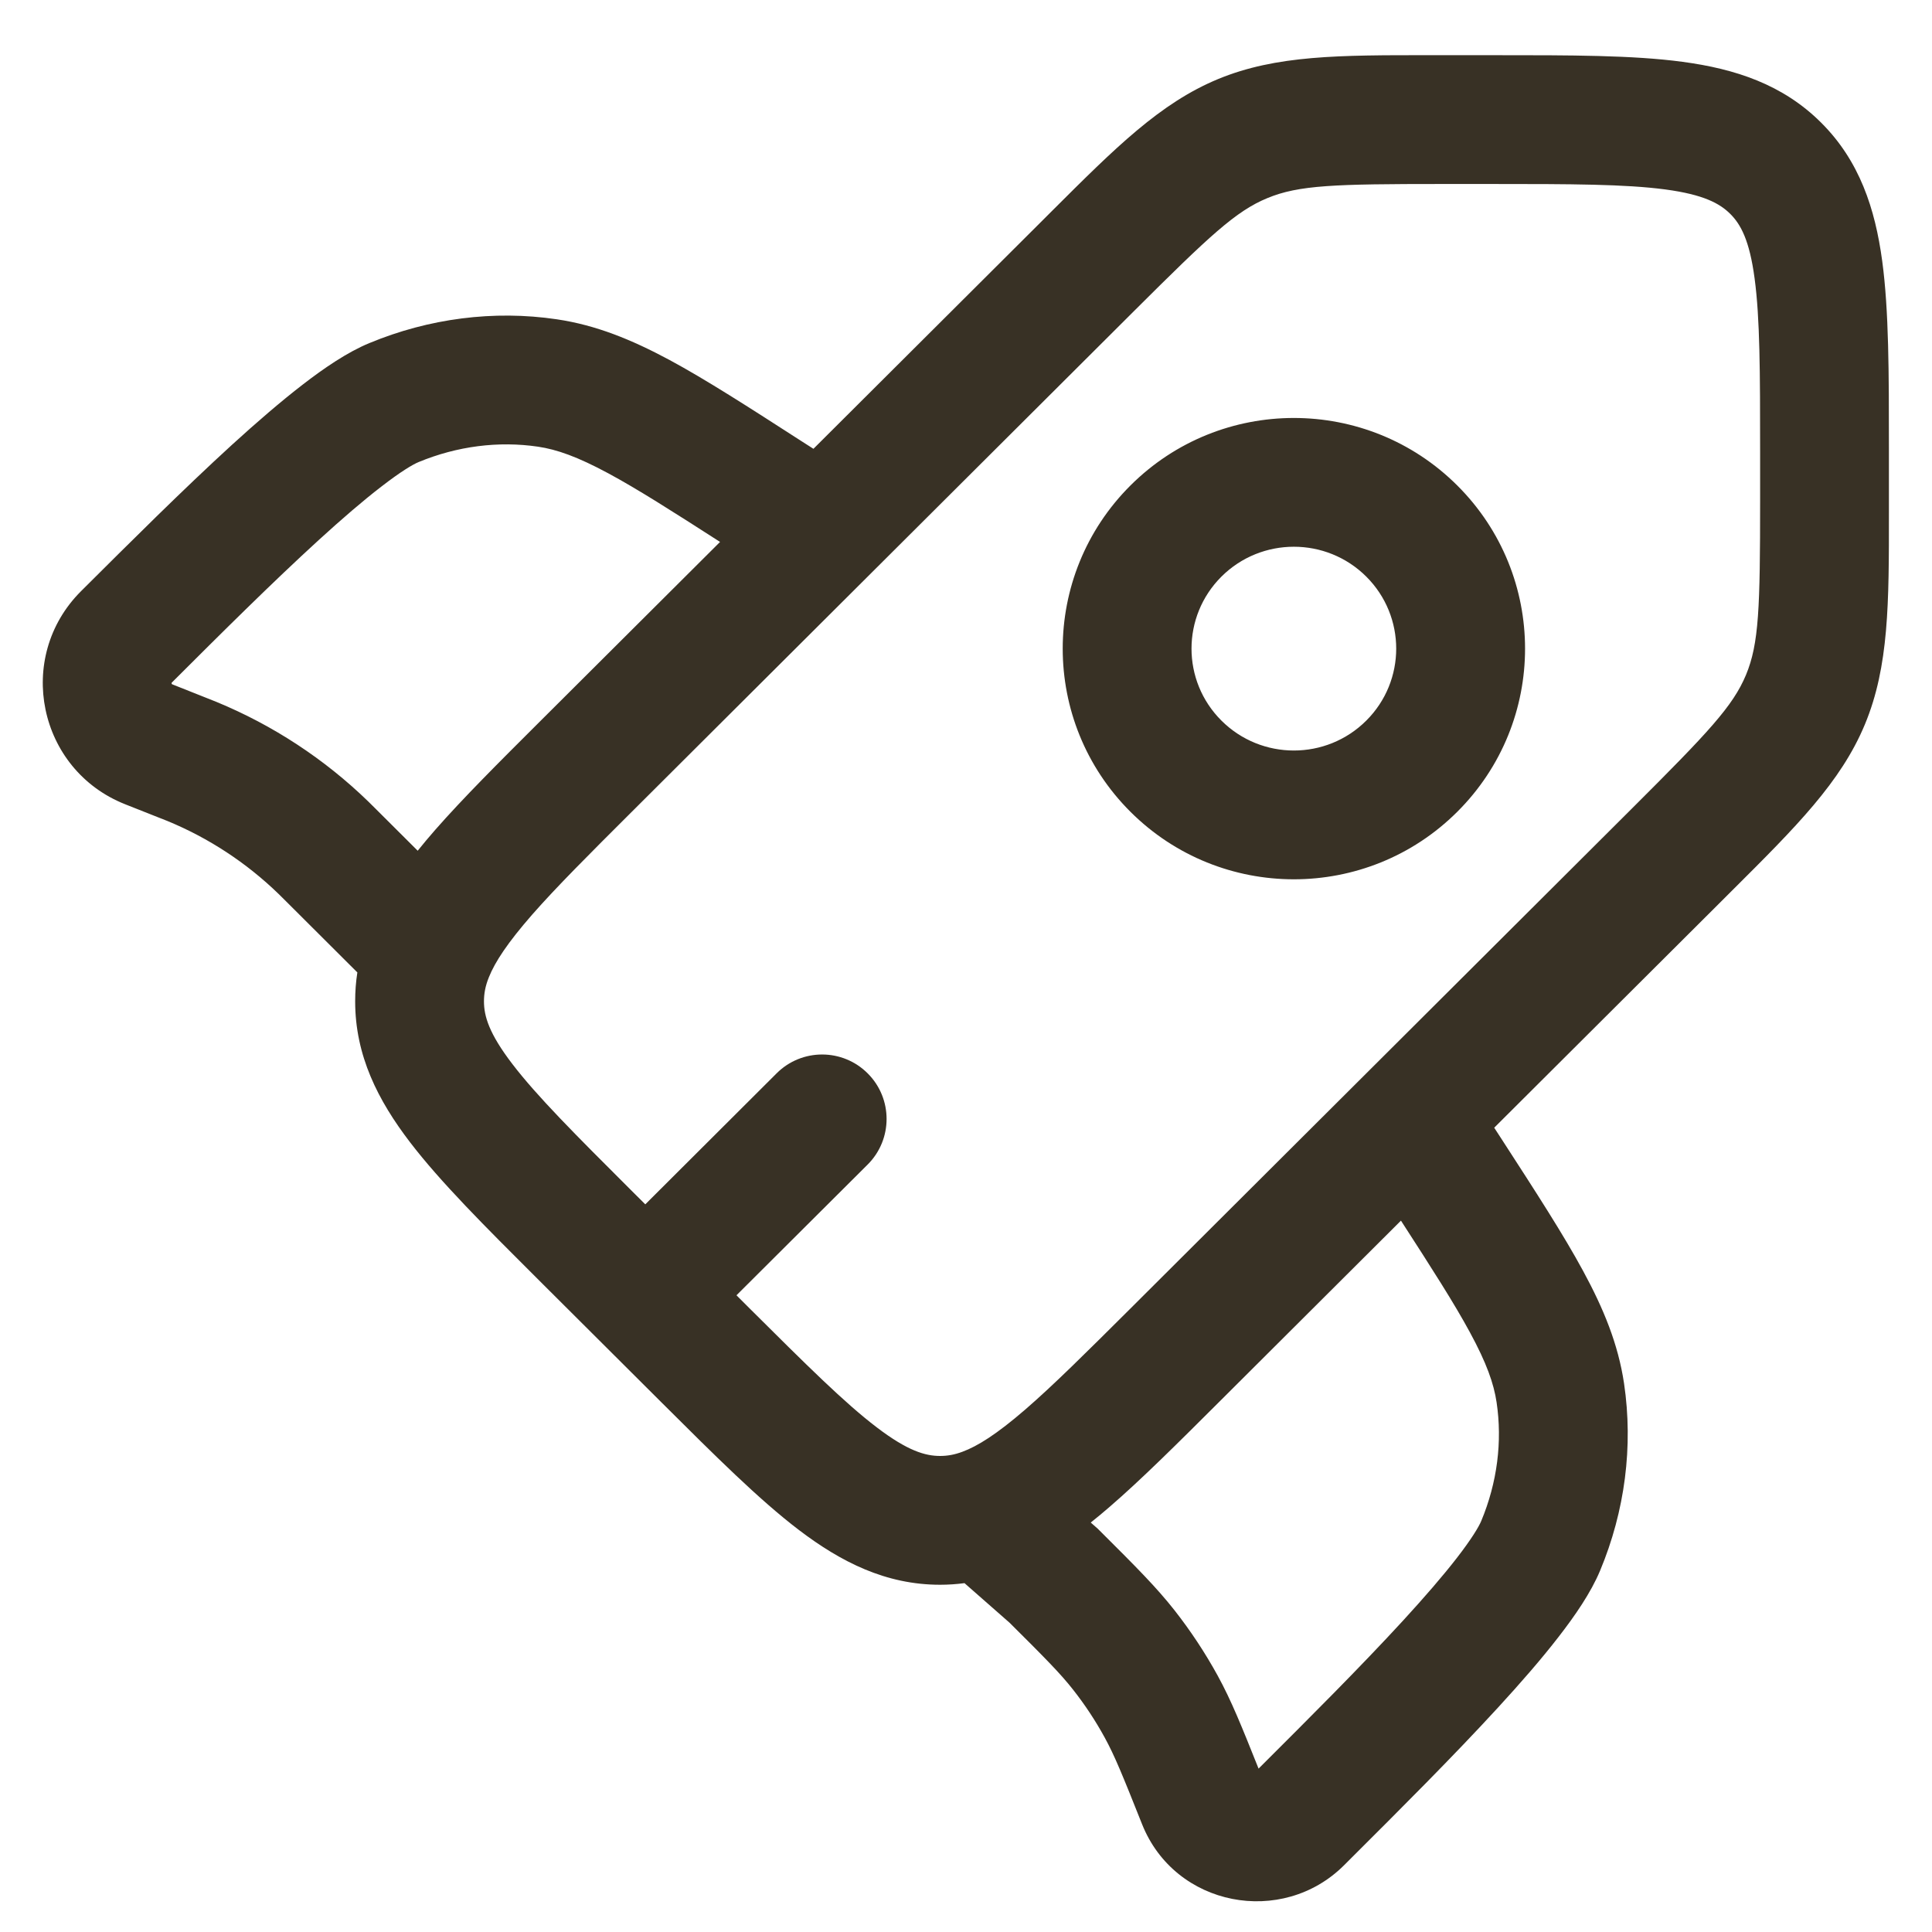 <svg width="30" height="30" viewBox="0 0 30 30" fill="none" xmlns="http://www.w3.org/2000/svg">
<path fill-rule="evenodd" clip-rule="evenodd" d="M22.206 0.857C22.267 0.857 22.33 0.857 22.393 0.857L23.221 0.857C24.383 0.857 25.354 0.856 26.126 0.96C26.942 1.069 27.683 1.31 28.279 1.905C28.875 2.499 29.117 3.239 29.227 4.054C29.331 4.824 29.331 5.793 29.331 6.951V7.776C29.331 7.84 29.331 7.903 29.331 7.965C29.332 9.365 29.332 10.347 28.959 11.246C28.586 12.145 27.889 12.839 26.895 13.829C26.851 13.872 26.807 13.917 26.762 13.962L23.202 17.511L23.326 17.702C23.851 18.513 24.276 19.169 24.583 19.736C24.901 20.322 25.127 20.872 25.218 21.481C25.363 22.459 25.232 23.465 24.846 24.389C24.703 24.732 24.455 25.091 24.201 25.418C23.936 25.761 23.61 26.135 23.261 26.515C22.566 27.273 21.732 28.104 20.991 28.843L20.87 28.964C19.91 29.921 18.246 29.611 17.734 28.326C17.431 27.565 17.308 27.262 17.154 26.981C17.012 26.721 16.848 26.473 16.665 26.24C16.47 25.991 16.243 25.761 15.678 25.199L15.005 24.608C14.996 24.6 14.986 24.592 14.977 24.583C14.853 24.599 14.726 24.608 14.598 24.608C13.756 24.608 13.061 24.256 12.406 23.758C11.787 23.287 11.1 22.602 10.278 21.783L8.349 19.86C7.528 19.041 6.84 18.355 6.368 17.738C5.868 17.085 5.515 16.391 5.515 15.549C5.515 15.396 5.526 15.246 5.549 15.1L4.442 13.996C4.377 13.932 4.351 13.906 4.326 13.881C3.828 13.398 3.242 13.013 2.599 12.748C2.566 12.735 2.532 12.721 2.447 12.688L1.942 12.488C0.591 11.952 0.227 10.208 1.259 9.179L1.268 9.17C2.009 8.432 2.843 7.6 3.602 6.907C3.984 6.559 4.359 6.235 4.703 5.97C5.031 5.717 5.391 5.47 5.734 5.328C6.659 4.944 7.667 4.813 8.646 4.958C9.255 5.048 9.806 5.273 10.395 5.589C10.962 5.895 11.621 6.319 12.434 6.843L12.631 6.969L16.194 3.417C16.239 3.372 16.283 3.328 16.327 3.284C17.32 2.293 18.016 1.599 18.916 1.227C19.817 0.855 20.8 0.856 22.206 0.857ZM11.181 8.415C10.434 7.935 9.897 7.593 9.446 7.35C8.967 7.092 8.646 6.979 8.354 6.936C7.743 6.846 7.101 6.926 6.5 7.175C6.41 7.212 6.221 7.324 5.924 7.554C5.641 7.771 5.312 8.055 4.95 8.385C4.227 9.045 3.421 9.847 2.671 10.596C2.666 10.6 2.665 10.602 2.665 10.602C2.665 10.603 2.665 10.602 2.665 10.602C2.665 10.603 2.664 10.607 2.665 10.613C2.666 10.619 2.669 10.622 2.669 10.623C2.67 10.623 2.673 10.626 2.679 10.628L3.19 10.831C3.267 10.861 3.314 10.88 3.361 10.899C4.238 11.261 5.038 11.785 5.719 12.446C5.755 12.481 5.791 12.517 5.849 12.575L6.486 13.21C6.573 13.101 6.664 12.994 6.758 12.886C7.187 12.397 7.738 11.847 8.376 11.211L11.181 8.415ZM16.937 23.642L17.045 23.737L17.114 23.806C17.635 24.325 17.957 24.647 18.239 25.006C18.489 25.325 18.713 25.664 18.908 26.019C19.121 26.407 19.285 26.817 19.543 27.463L19.57 27.436C20.321 26.687 21.126 25.884 21.788 25.163C22.119 24.802 22.403 24.474 22.621 24.193C22.851 23.896 22.963 23.708 23 23.619C23.25 23.021 23.33 22.383 23.239 21.775C23.196 21.485 23.084 21.166 22.825 20.689C22.581 20.238 22.237 19.701 21.754 18.954L18.943 21.757C18.289 22.409 17.727 22.97 17.226 23.402C17.13 23.485 17.034 23.565 16.937 23.642ZM22.393 2.857C20.724 2.857 20.168 2.874 19.68 3.076C19.192 3.277 18.786 3.657 17.606 4.833L9.81 12.606C9.146 13.268 8.642 13.771 8.262 14.204C7.881 14.64 7.686 14.938 7.592 15.173C7.536 15.31 7.515 15.429 7.515 15.549C7.515 15.776 7.592 16.047 7.956 16.522C8.337 17.02 8.927 17.611 9.81 18.492L10.02 18.701L12.06 16.666C12.451 16.276 13.085 16.277 13.475 16.669C13.865 17.06 13.864 17.693 13.473 18.083L11.436 20.113L11.641 20.318C12.525 21.198 13.117 21.786 13.617 22.166C14.094 22.529 14.367 22.608 14.598 22.608C14.711 22.608 14.821 22.589 14.944 22.543C15.178 22.457 15.476 22.271 15.918 21.889C16.359 21.508 16.872 20.997 17.554 20.318L25.35 12.545C26.53 11.368 26.91 10.964 27.112 10.479C27.313 9.994 27.331 9.441 27.331 7.776V7.02C27.331 5.775 27.329 4.942 27.245 4.321C27.166 3.729 27.029 3.482 26.867 3.321C26.704 3.159 26.455 3.022 25.861 2.942C25.237 2.859 24.401 2.857 23.152 2.857H22.393ZM21.216 8.954C20.595 8.335 19.587 8.335 18.966 8.954C18.347 9.572 18.347 10.572 18.966 11.189C19.587 11.809 20.595 11.809 21.216 11.189C21.835 10.572 21.835 9.572 21.216 8.954ZM17.554 7.538C18.955 6.141 21.227 6.141 22.628 7.538C24.032 8.937 24.032 11.207 22.628 12.606C21.227 14.003 18.955 14.003 17.554 12.606C16.151 11.207 16.151 8.937 17.554 7.538Z" fill="#383125"/>
</svg>
